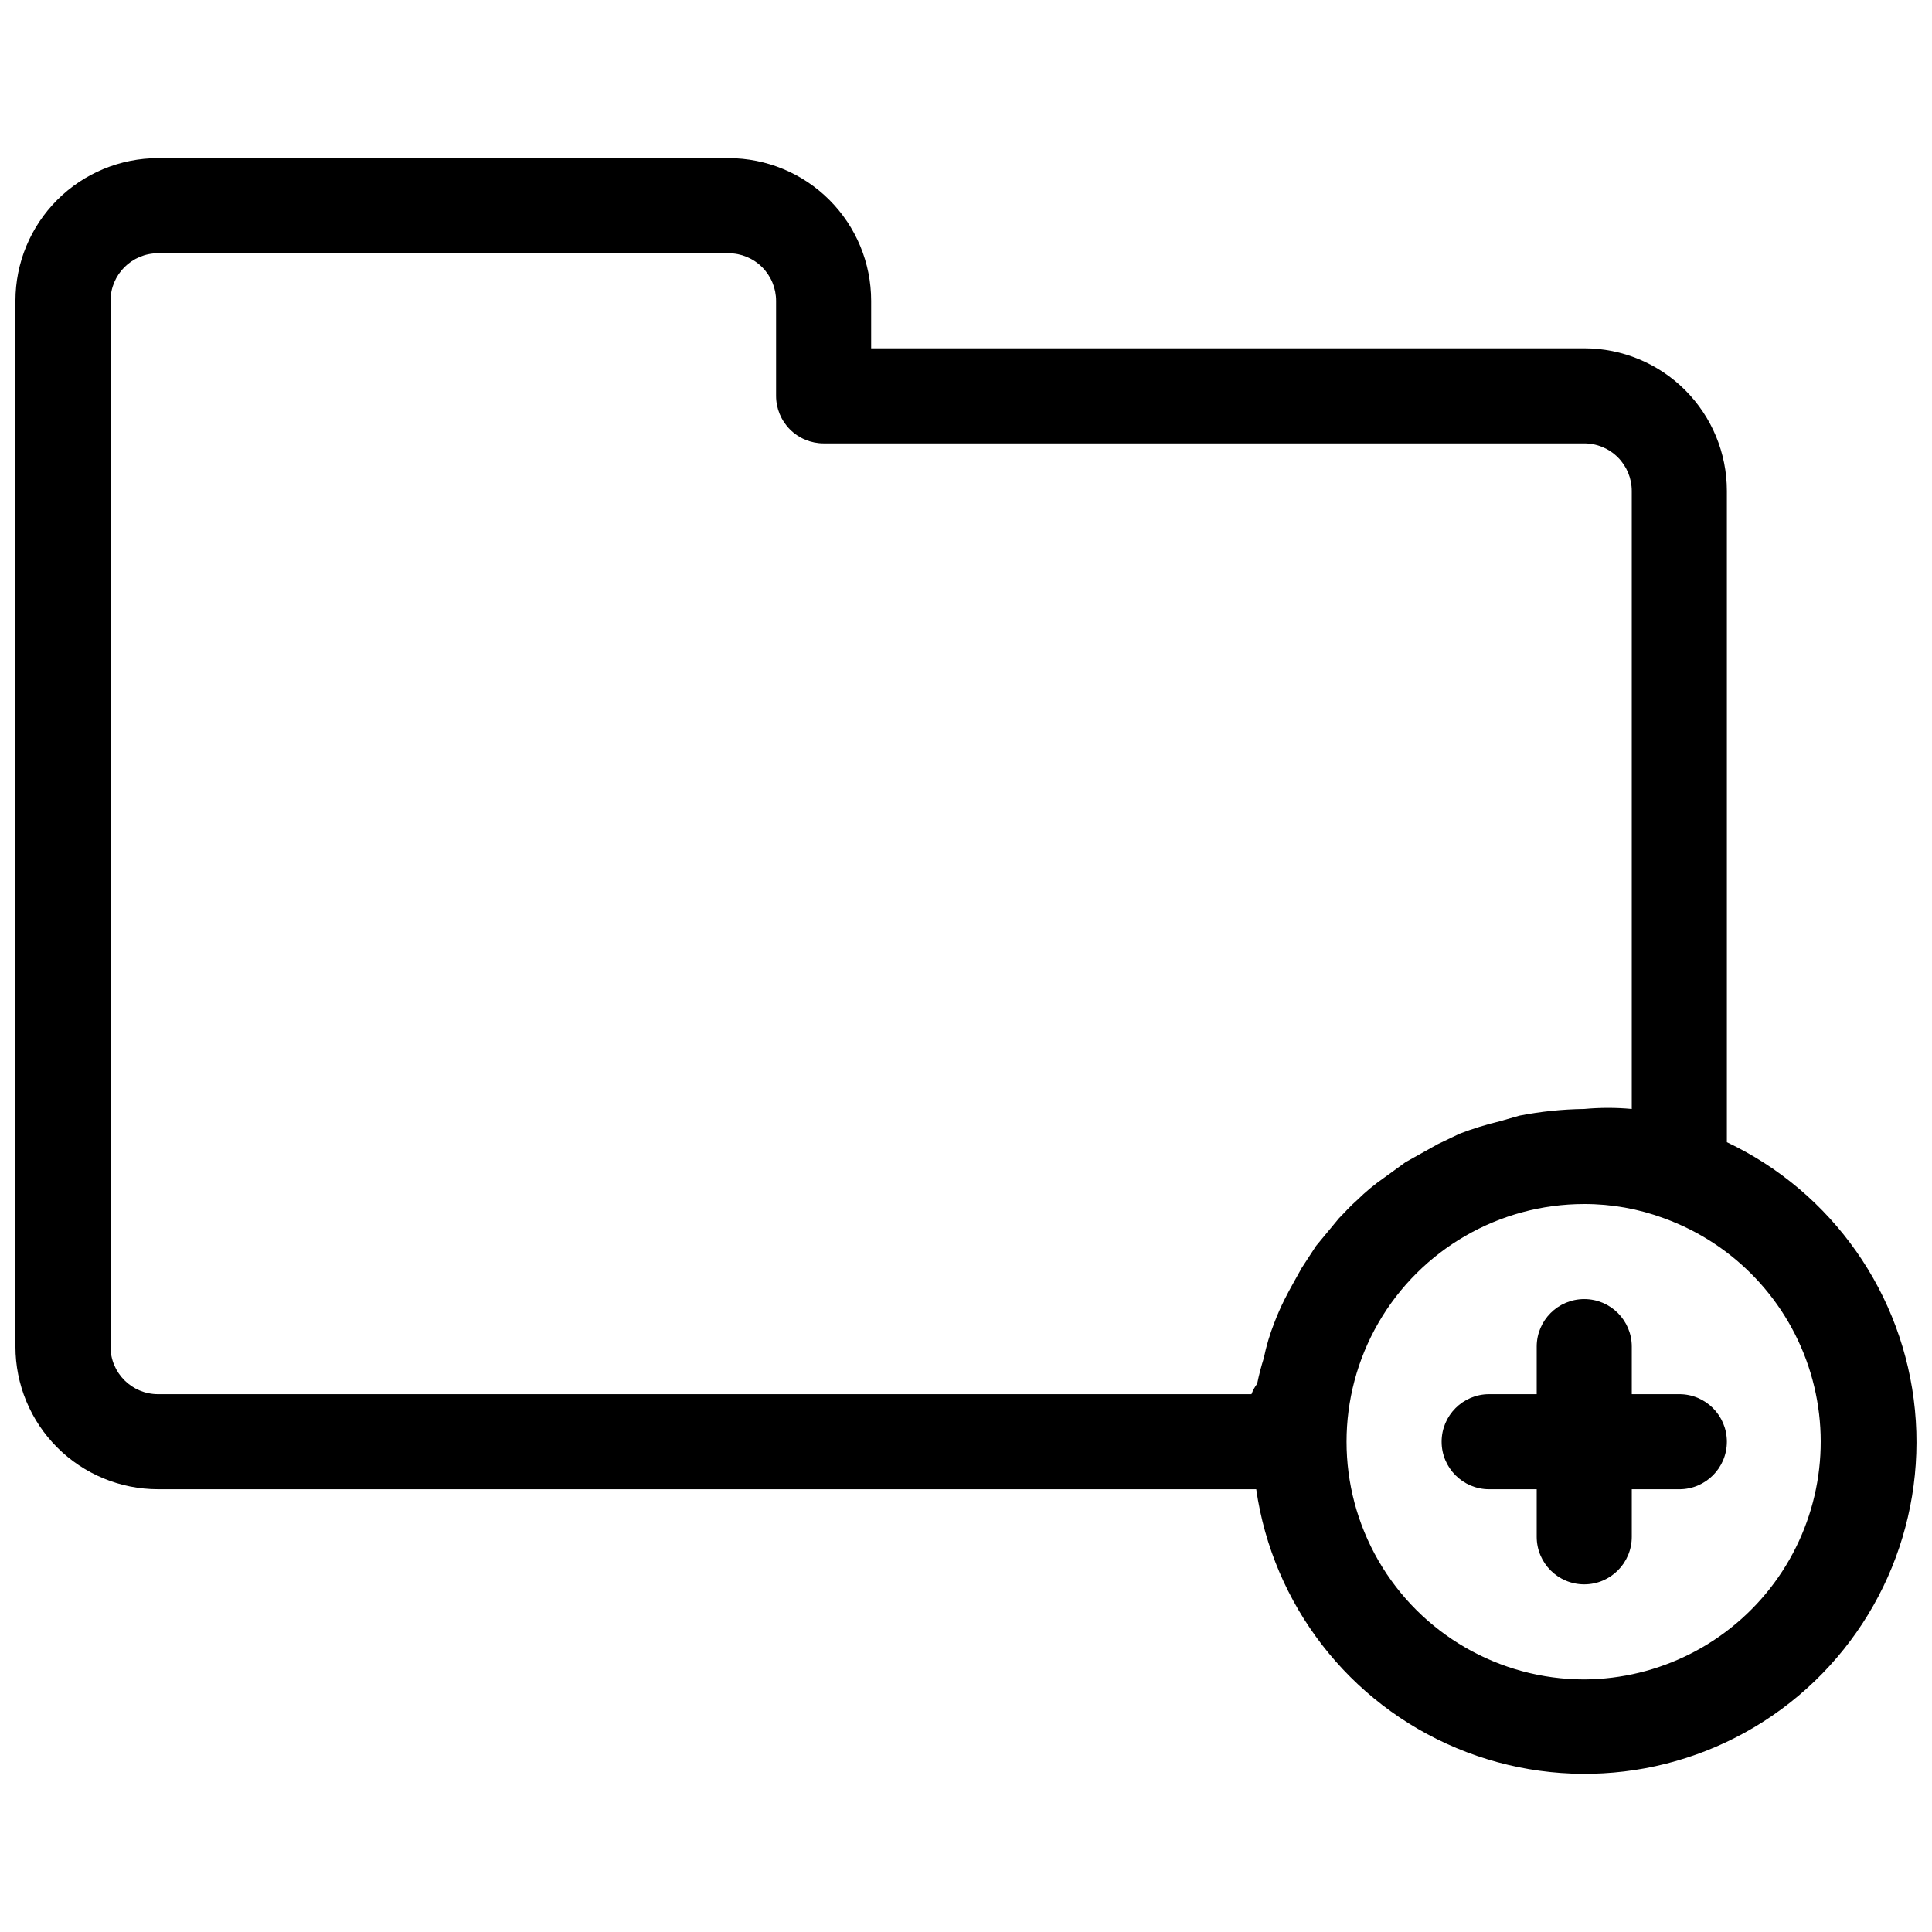 <?xml version="1.0" encoding="UTF-8"?>
<!-- Uploaded to: SVG Repo, www.svgrepo.com, Generator: SVG Repo Mixer Tools -->
<svg width="800px" height="800px" version="1.1" viewBox="144 144 512 512" xmlns="http://www.w3.org/2000/svg">
 <defs>
  <clipPath id="a">
   <path d="m148.09 185h503.81v430h-503.81z"/>
  </clipPath>
 </defs>
 <g clip-path="url(#a)">
  <path d="m601.64 446.7v-172.6c0-10.023-3.984-19.637-11.07-26.723-7.09-7.09-16.703-11.07-26.727-11.07h-188.98v-12.598c0-10.027-3.981-19.641-11.07-26.727-7.086-7.09-16.699-11.07-26.723-11.07h-151.18c-10.027 0-19.641 3.981-26.727 11.07-7.09 7.086-11.07 16.699-11.07 26.727v277.16c0 10.023 3.981 19.637 11.07 26.723 7.086 7.09 16.699 11.07 26.727 11.07h291.02c4.402 30.617 24.566 56.668 53.098 68.605 28.531 11.941 61.238 8.012 86.133-10.344 24.895-18.355 38.316-48.441 35.344-79.227s-21.902-57.75-49.848-71.004zm-428.35 54.176v-277.16c0-6.961 5.641-12.602 12.602-12.602h151.18c3.34 0 6.547 1.328 8.906 3.691 2.363 2.363 3.691 5.566 3.691 8.91v25.195c0 3.34 1.328 6.547 3.691 8.91 2.359 2.359 5.566 3.688 8.906 3.688h201.57c3.344 0 6.547 1.328 8.91 3.691 2.363 2.363 3.688 5.566 3.688 8.906v163.78c-4.188-0.387-8.406-0.387-12.598 0-5.75 0.074-11.484 0.664-17.133 1.762l-5.293 1.512c-3.594 0.863-7.129 1.957-10.582 3.277l-5.797 2.773-8.566 4.789-5.543 4.031v-0.004c-2.606 1.801-5.051 3.824-7.305 6.047-1.766 1.512-3.277 3.277-4.789 4.789l-6.047 7.309-3.781 5.797c-1.512 2.773-3.023 5.293-4.535 8.316v-0.004c-1.027 2.051-1.953 4.152-2.769 6.297-1.188 3.023-2.117 6.141-2.773 9.324-0.703 2.234-1.293 4.504-1.762 6.801-0.637 0.848-1.145 1.781-1.512 2.773h-289.76c-6.961 0-12.602-5.641-12.602-12.598zm390.55 88.188c-22.504 0-43.301-12.008-54.551-31.496-11.254-19.488-11.254-43.504 0-62.992 11.25-19.488 32.047-31.496 54.551-31.496 7.227-0.016 14.395 1.266 21.164 3.781 18.684 6.777 33.07 21.977 38.816 41.004 5.746 19.027 2.172 39.648-9.637 55.637-11.809 15.984-30.469 25.461-50.344 25.562z"/>
 </g>
 <path d="m589.04 513.47h-12.602v-12.598c0-6.961-5.641-12.598-12.598-12.598-6.957 0-12.598 5.637-12.598 12.598v12.598h-12.598c-6.957 0-12.598 5.641-12.598 12.598 0 6.957 5.641 12.598 12.598 12.598h12.598v12.598c0 6.961 5.641 12.602 12.598 12.602 6.957 0 12.598-5.641 12.598-12.602v-12.598h12.602c6.957 0 12.598-5.641 12.598-12.598 0-6.957-5.641-12.598-12.598-12.598z"/>
</svg>